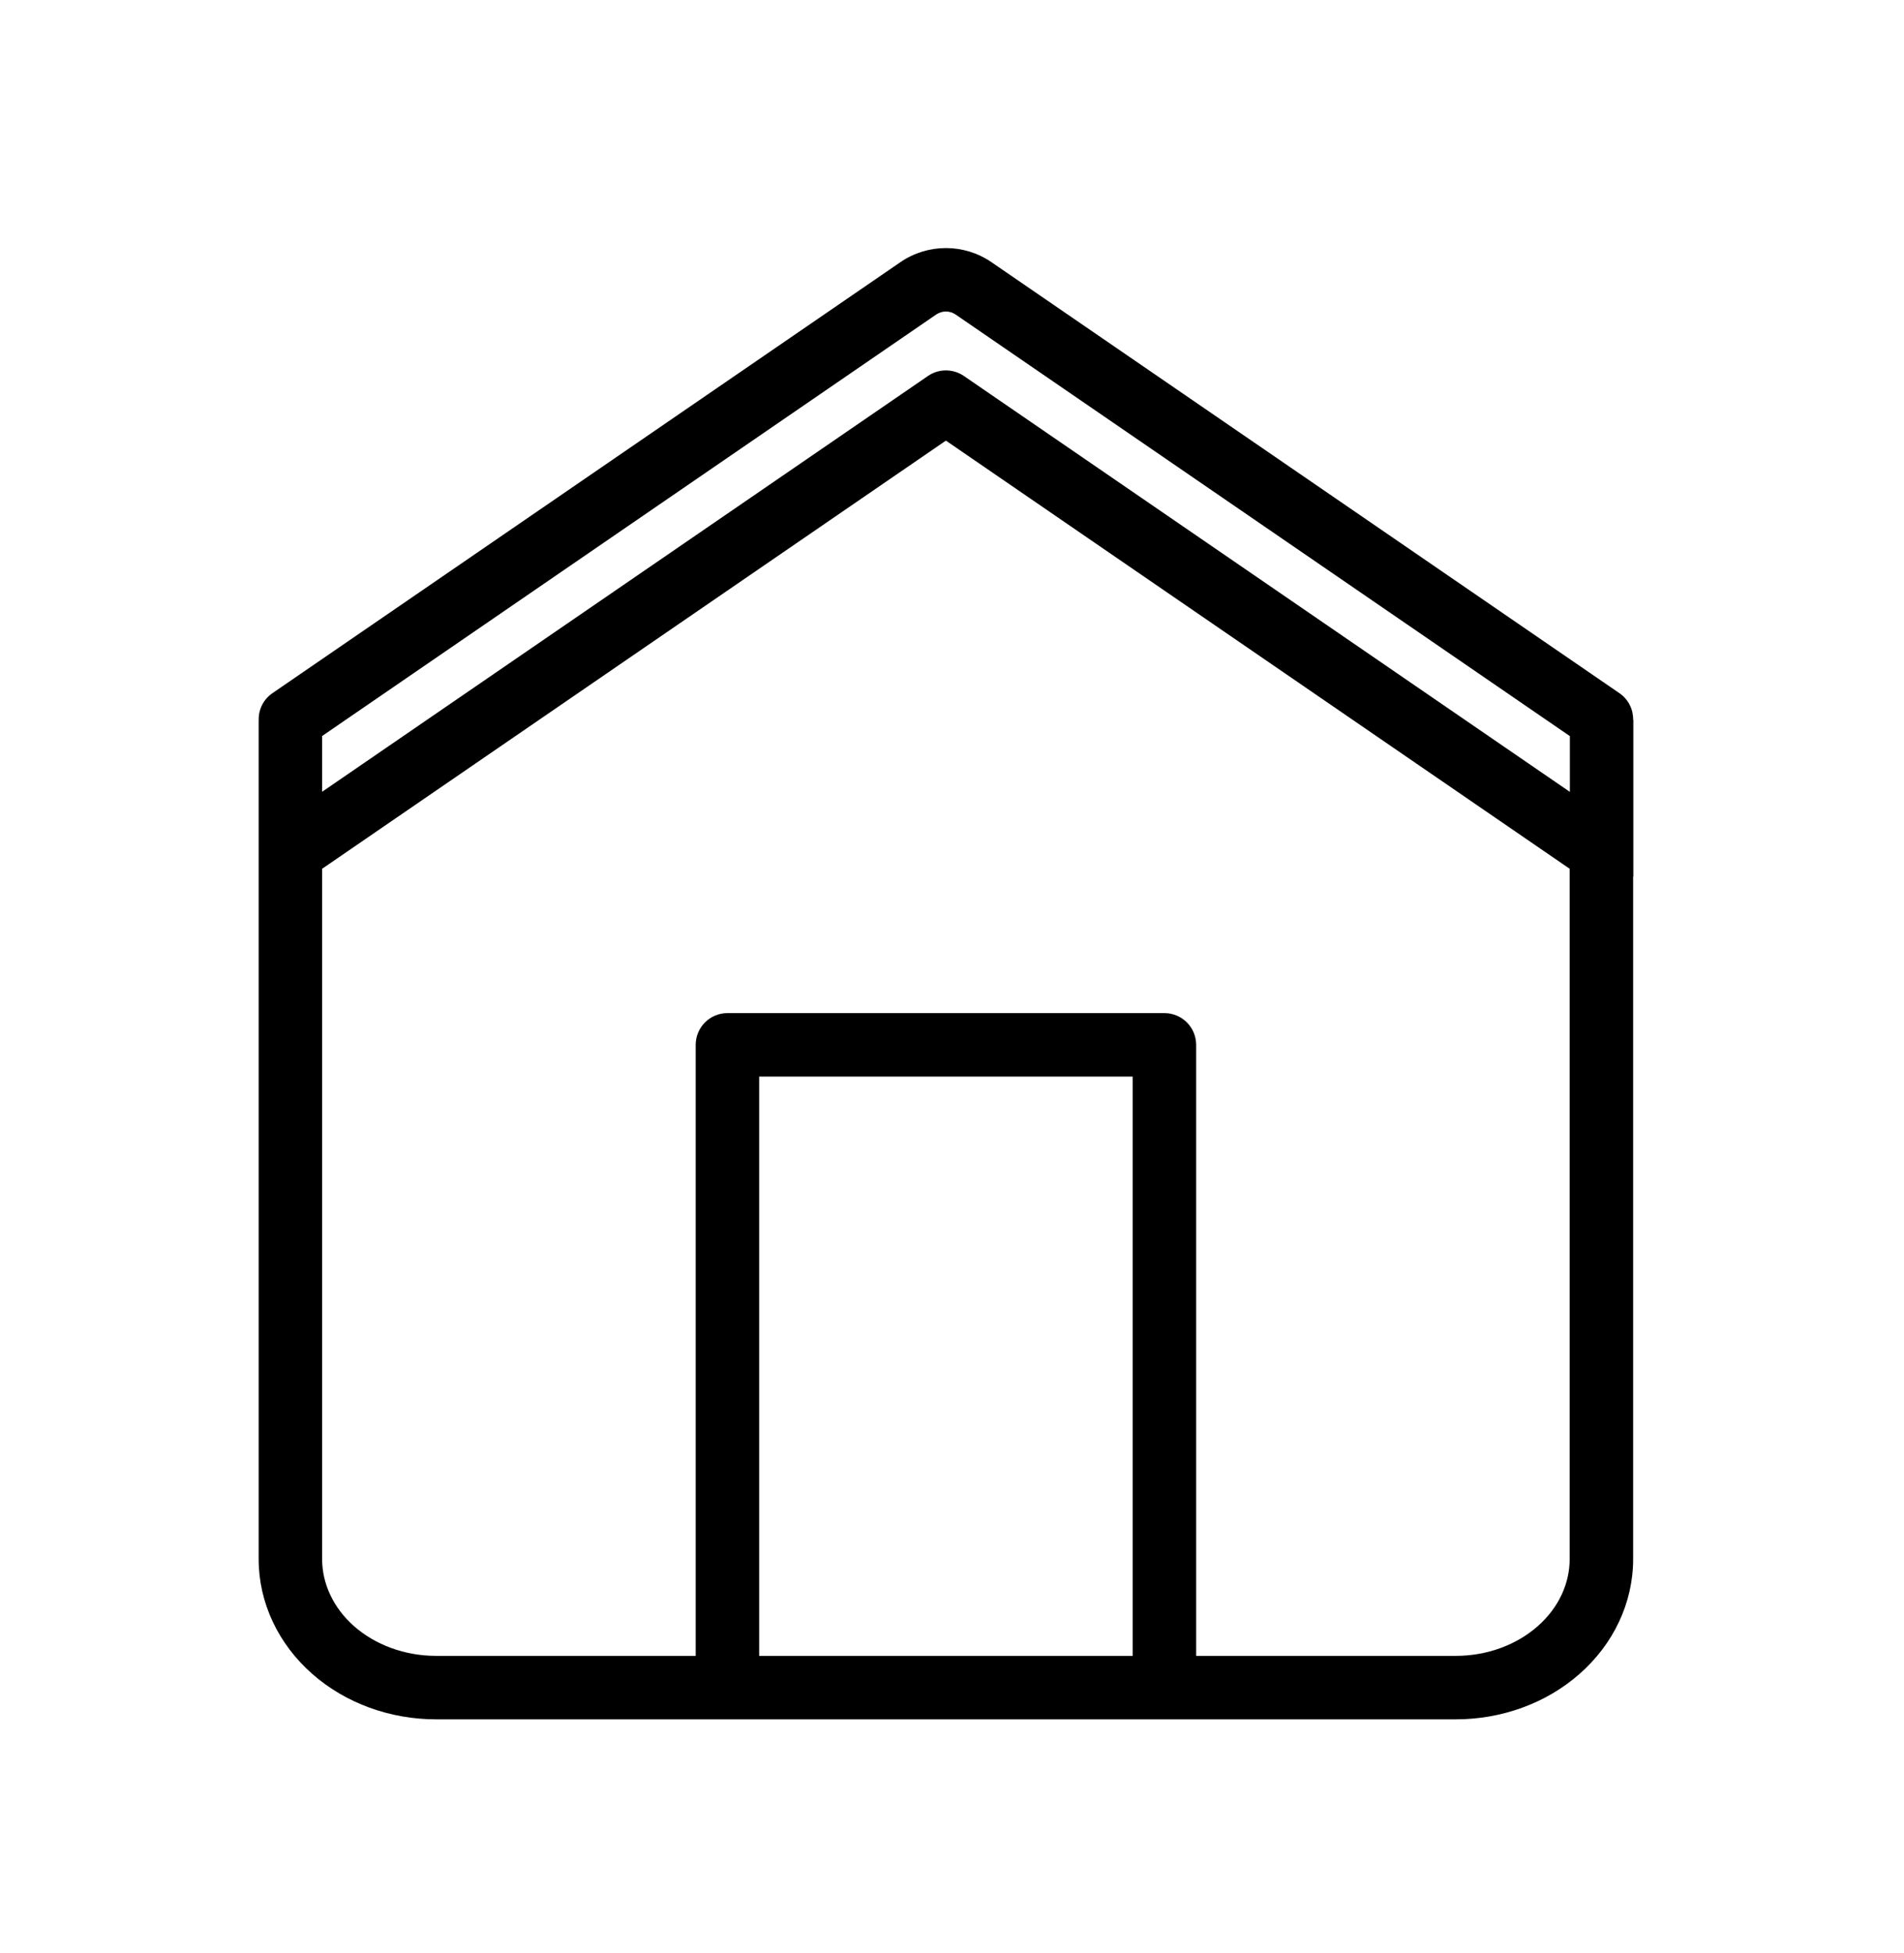<svg width="39" height="40" viewBox="0 0 39 40" fill="none" xmlns="http://www.w3.org/2000/svg">
<rect width="38.83" height="38.83" transform="translate(-0.001 0.731)" fill="none"/>
<path fill-rule="evenodd" clip-rule="evenodd" d="M19.177 6.441C19.297 6.36 19.454 6.36 19.573 6.441L32.156 15.076V16.218L19.743 7.7C19.522 7.548 19.229 7.548 19.008 7.7L6.598 16.216V15.074L19.177 6.441ZM33.452 17.949V31.93C33.452 32.829 33.047 33.672 32.358 34.279C31.673 34.885 30.758 35.213 29.819 35.213H24.501H23.201H15.55H14.25H8.932C7.993 35.213 7.078 34.885 6.392 34.279C5.704 33.672 5.298 32.829 5.298 31.93V17.962H5.298L5.298 14.753H5.299C5.292 14.539 5.391 14.326 5.581 14.196L18.442 5.37C19.004 4.984 19.747 4.984 20.309 5.37L33.17 14.196C33.356 14.323 33.455 14.53 33.452 14.74H33.456V17.949H33.452ZM23.201 22.049V33.913H15.55V22.049H23.201ZM24.501 21.399V33.913H29.819C30.462 33.913 31.065 33.687 31.498 33.305C31.929 32.925 32.152 32.428 32.152 31.93V17.793L19.375 9.024L6.598 17.793V31.93C6.598 32.428 6.822 32.925 7.252 33.305C7.686 33.687 8.289 33.913 8.932 33.913H14.25V21.399C14.25 21.04 14.541 20.749 14.9 20.749H23.851C24.21 20.749 24.501 21.04 24.501 21.399Z" fill="black"/>
</svg>
